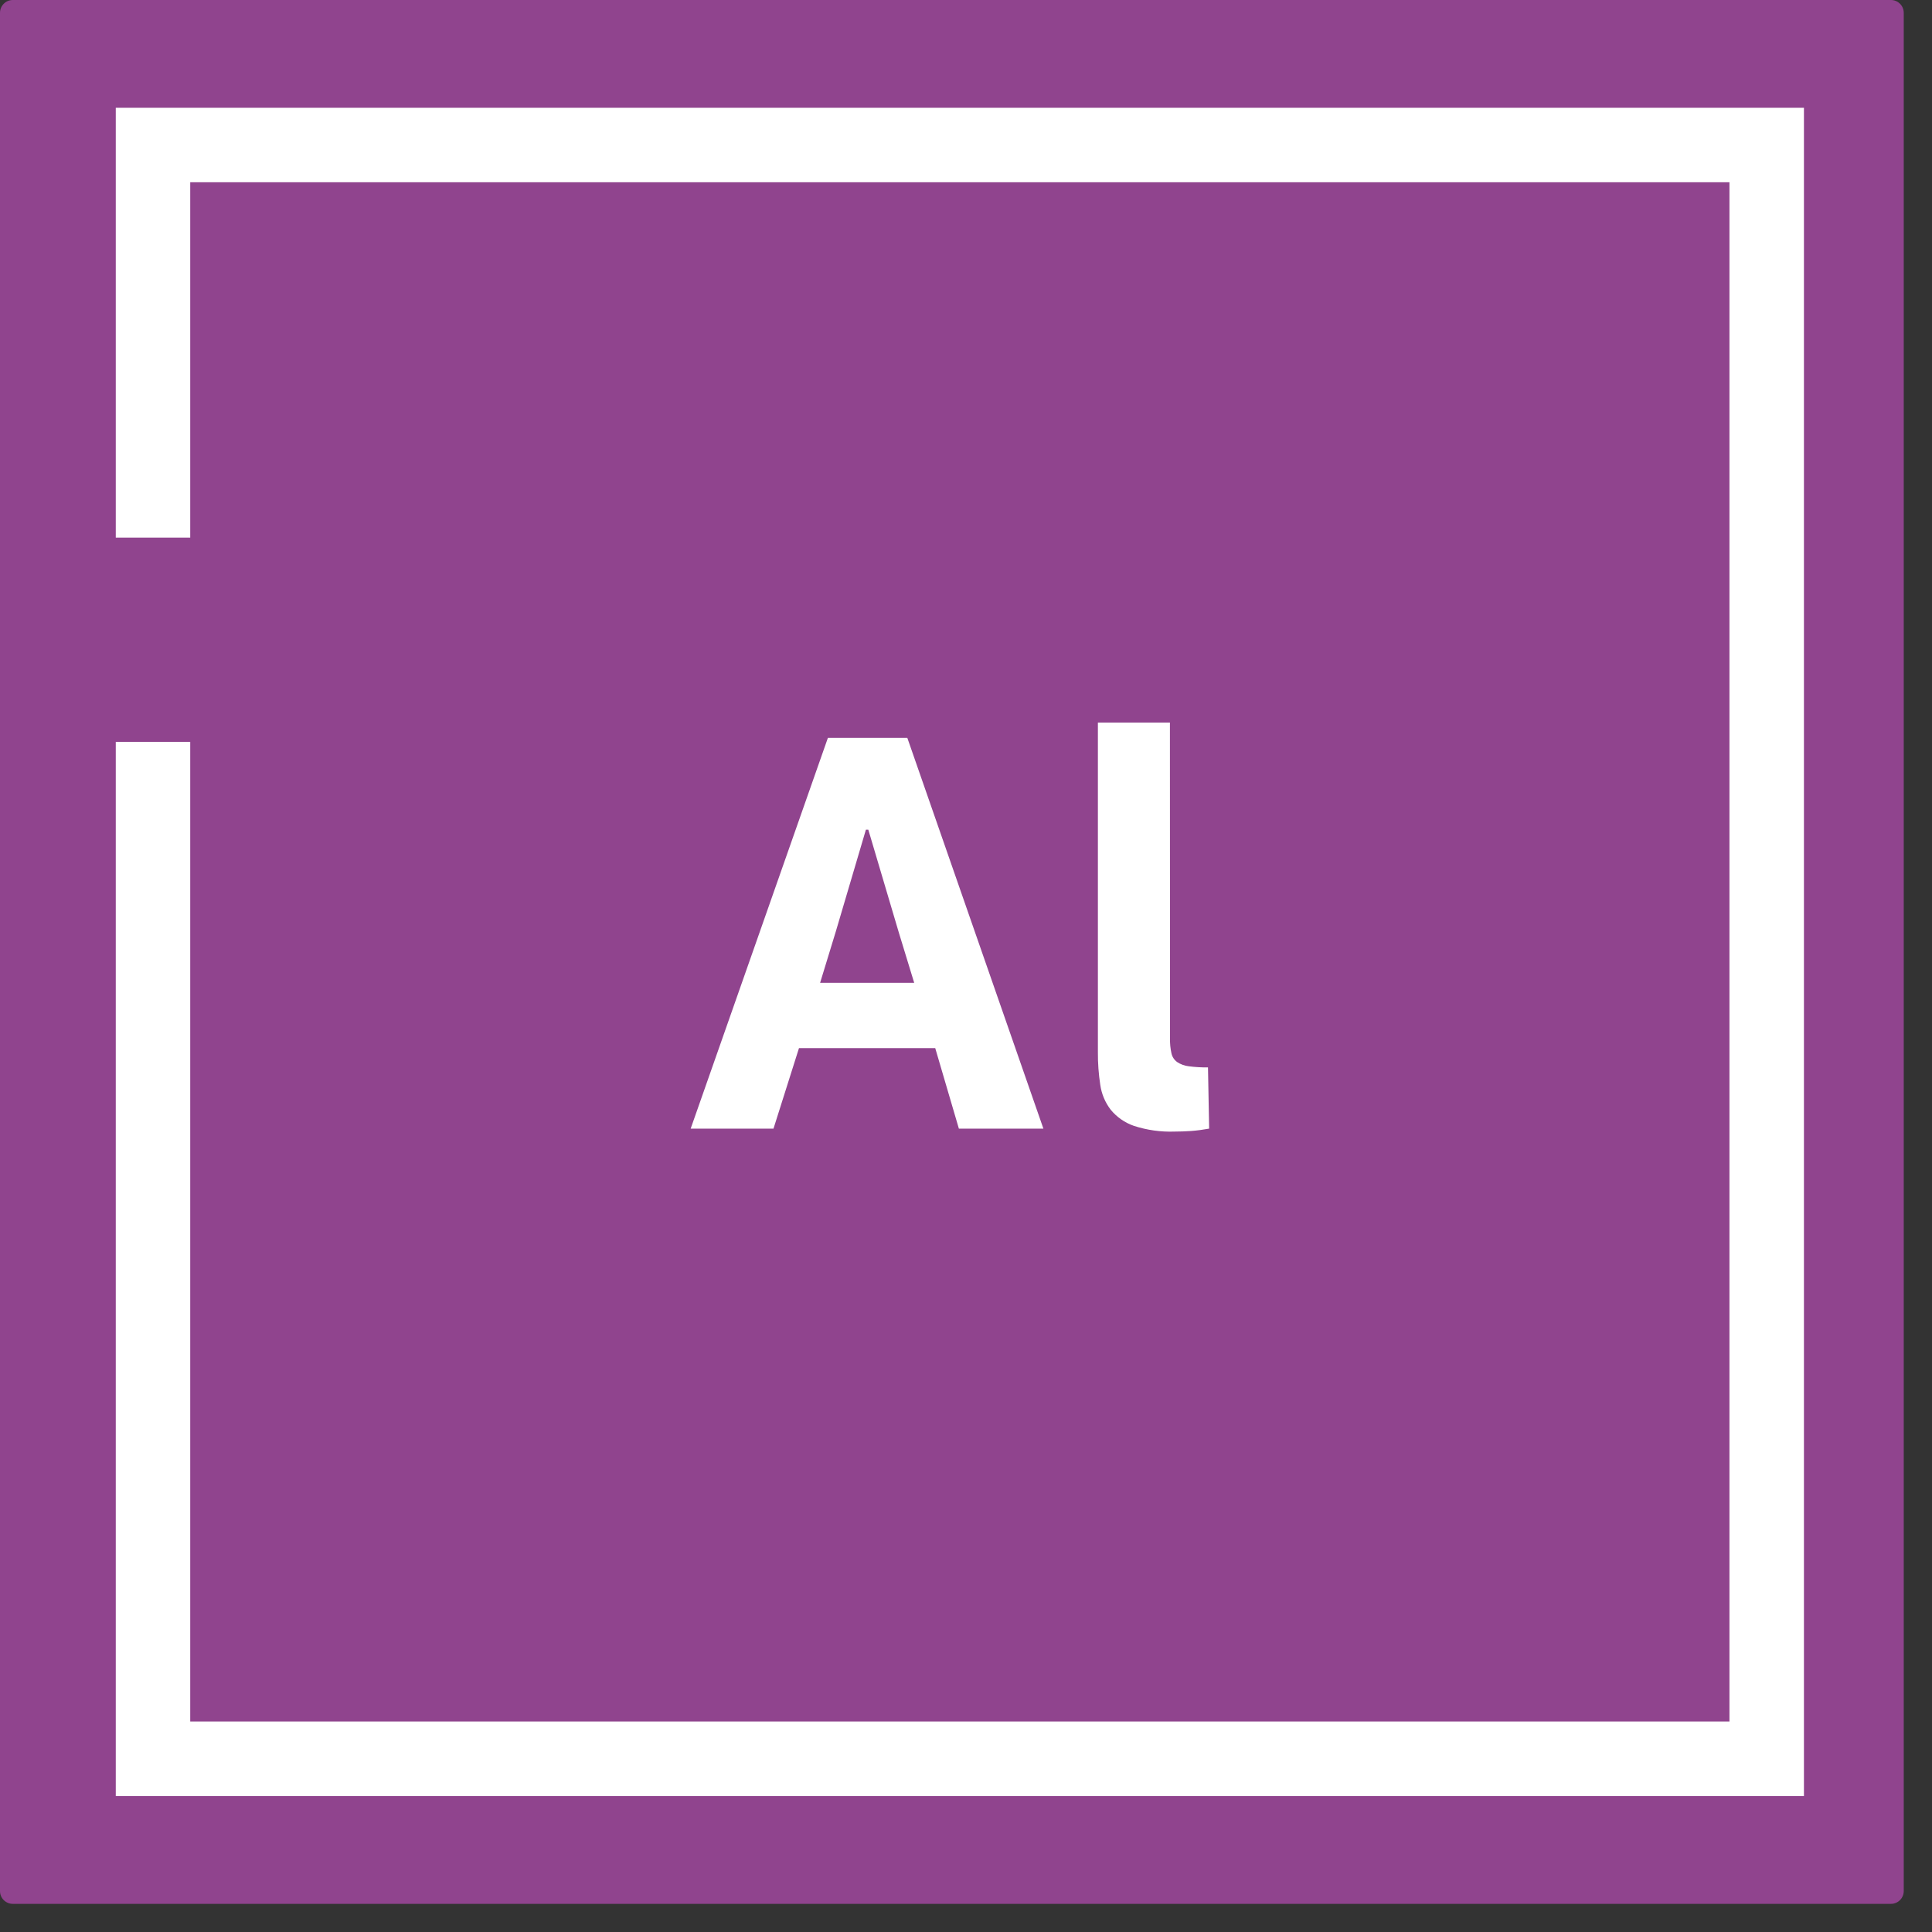 <?xml version="1.0" encoding="UTF-8"?> <svg xmlns="http://www.w3.org/2000/svg" width="67" height="67" viewBox="0 0 67 67" fill="none"><rect x="0" y="0" width="67" height="67" fill="#333333" stroke="none"/> <path d="M65.576 0H0.444C0.199 0 0 0.199 0 0.444V65.58C0 65.825 0.199 66.024 0.444 66.024H65.576C65.821 66.024 66.02 65.825 66.02 65.58V0.444C66.02 0.199 65.821 0 65.576 0Z" fill="#90448E"></path> <path d="M62.559 62.285H4.015V25.727H6.597V59.7H59.976V6.32H6.597V18.644H4.015V3.738H62.559V62.285Z" fill="white"></path> <path d="M32.433 36.348H27.708L26.824 39.14H23.952L28.711 25.588H31.465L36.184 39.14H33.253L32.433 36.348ZM28.44 34.085H31.704L31.174 32.352L30.112 28.772H30.029L28.988 32.294L28.44 34.085Z" fill="white"></path> <path d="M40.575 35.995C40.57 36.173 40.586 36.351 40.624 36.525C40.65 36.648 40.72 36.756 40.821 36.83C40.941 36.91 41.08 36.961 41.224 36.977C41.445 37.006 41.669 37.02 41.892 37.016L41.932 39.14C41.723 39.178 41.513 39.206 41.301 39.222C41.105 39.235 40.916 39.242 40.732 39.242C40.255 39.259 39.779 39.192 39.325 39.045C39.009 38.936 38.73 38.742 38.518 38.484C38.325 38.232 38.2 37.934 38.156 37.619C38.099 37.245 38.071 36.867 38.074 36.488V25.058H40.572L40.575 35.995Z" fill="white"></path> </svg> 